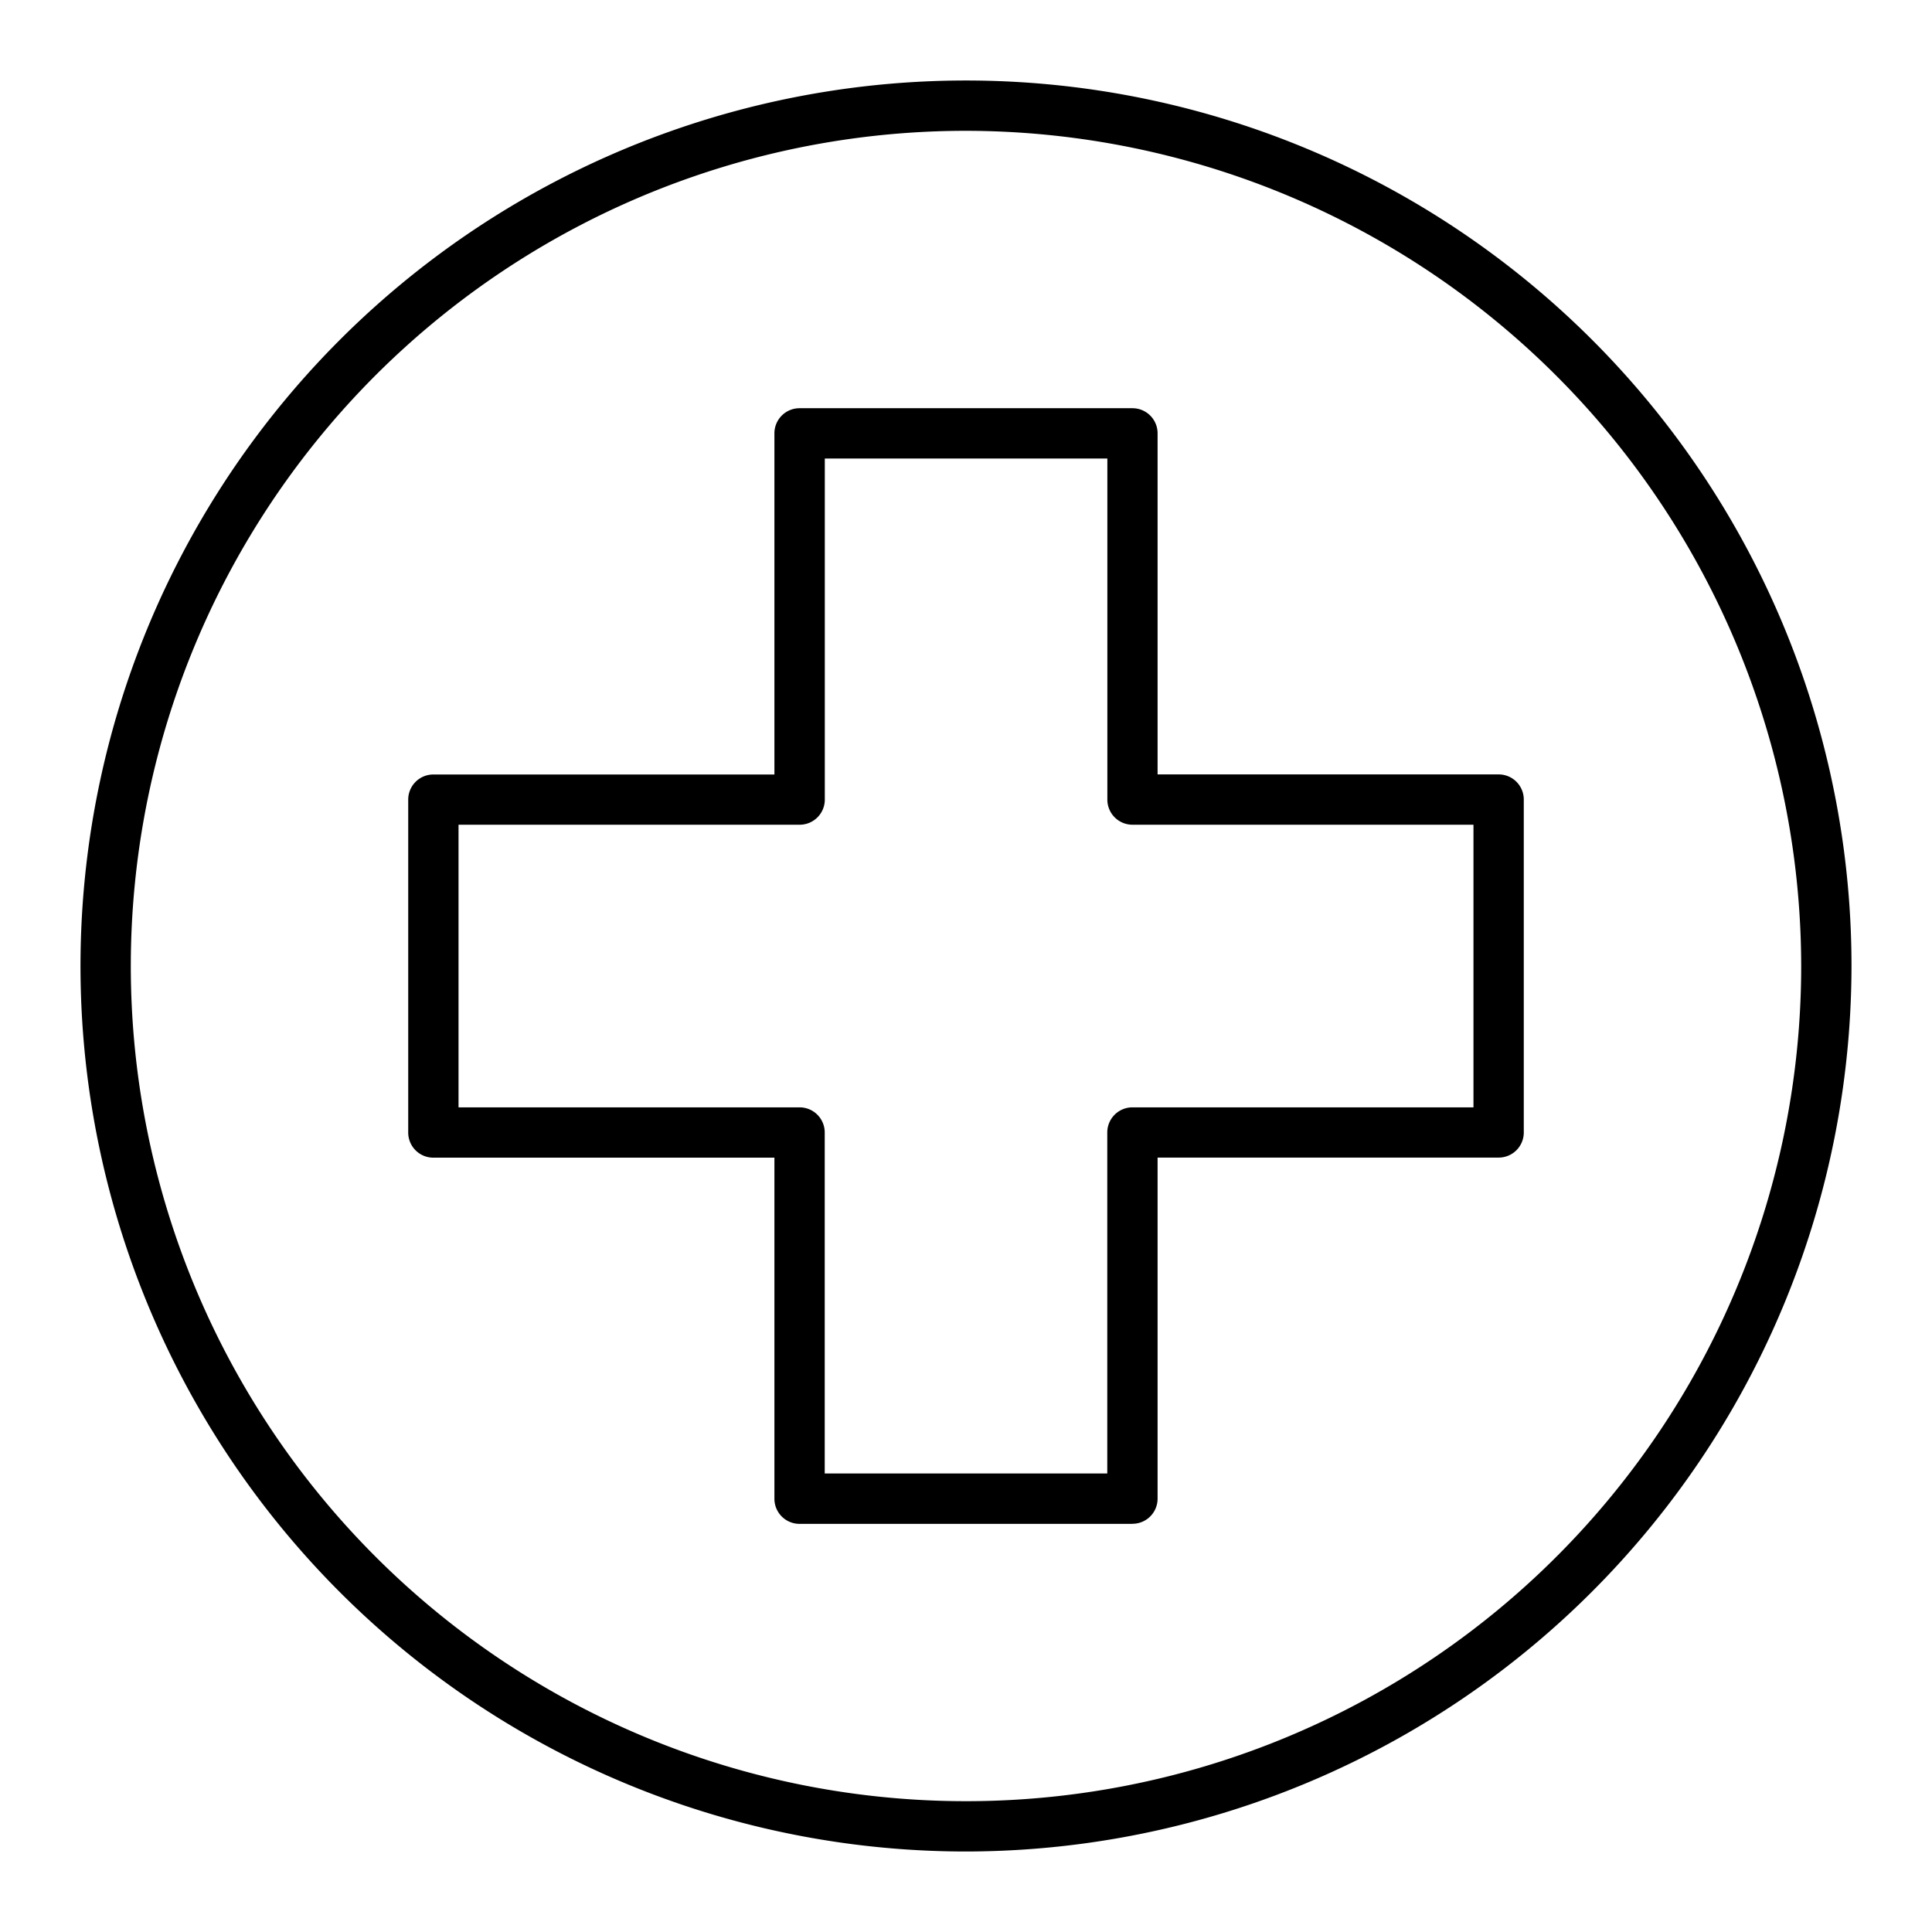 <svg id="ic-health-care" xmlns="http://www.w3.org/2000/svg" xmlns:xlink="http://www.w3.org/1999/xlink" width="24" height="24" viewBox="0 0 24 24">
  <defs>
    <clipPath id="clip-path">
      <rect id="Rectangle_240" data-name="Rectangle 240" width="22" height="22" fill="none"/>
    </clipPath>
  </defs>
  <g id="Group_276" data-name="Group 276" transform="translate(1 1)">
    <g id="Group_275" data-name="Group 275" clip-path="url(#clip-path)">
      <path id="Path_404" data-name="Path 404" d="M11,22A11,11,0,1,1,22,11,11.013,11.013,0,0,1,11,22M11,.625A10.375,10.375,0,1,0,21.375,11,10.387,10.387,0,0,0,11,.625"/>
      <path id="Path_405" data-name="Path 405" d="M22.03,26.892H17.894a.312.312,0,0,1-.312-.312V22.343H13.345a.312.312,0,0,1-.312-.312V17.895a.312.312,0,0,1,.312-.312h4.237V13.345a.312.312,0,0,1,.312-.312H22.03a.312.312,0,0,1,.312.312v4.237h4.237a.312.312,0,0,1,.312.312V22.03a.312.312,0,0,1-.312.312H22.342v4.237a.312.312,0,0,1-.312.312m-3.823-.625h3.51V22.03a.312.312,0,0,1,.312-.312h4.237V18.207H22.03a.312.312,0,0,1-.312-.312V13.658h-3.51v4.237a.312.312,0,0,1-.312.312H13.658v3.511h4.237a.312.312,0,0,1,.312.312Z" transform="translate(-8.962 -8.962)"/>
    </g>
  </g>
  <rect id="Rectangle_241" data-name="Rectangle 241" width="24" height="24" fill="none"/>
</svg>
